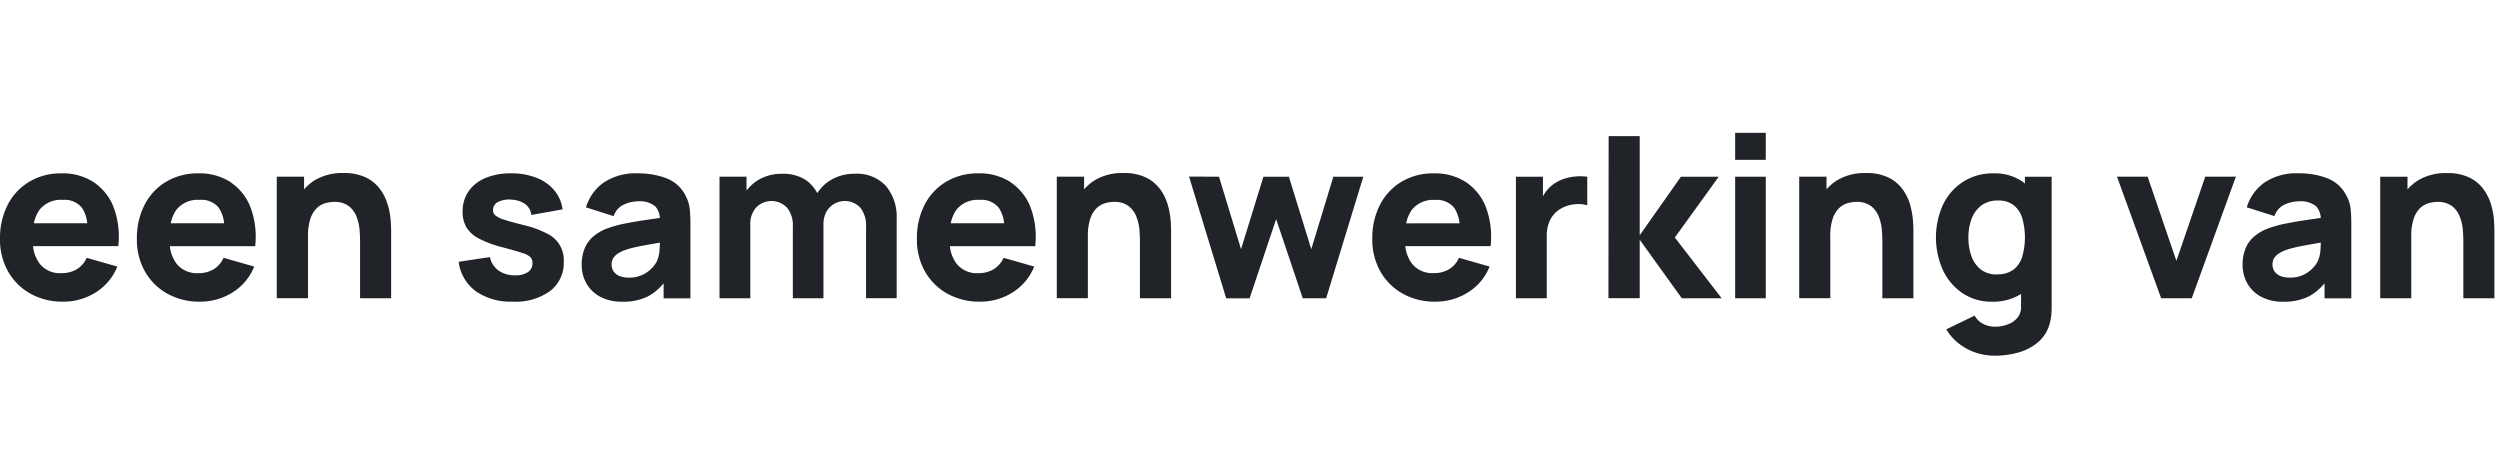 <svg xmlns="http://www.w3.org/2000/svg" xmlns:xlink="http://www.w3.org/1999/xlink" width="174" height="32" viewBox="0 0 174 32"><defs><clipPath id="b"><rect width="174" height="32"/></clipPath></defs><g id="a" clip-path="url(#b)"><g transform="translate(-677.999 -24.367)"><path d="M6.542,17.679a3.966,3.966,0,0,0-2.264-.626,4.274,4.274,0,0,0-2.216.568A3.987,3.987,0,0,0,.549,19.215,5.046,5.046,0,0,0,0,21.628,4.471,4.471,0,0,0,.56,23.88a4.051,4.051,0,0,0,1.552,1.544,4.576,4.576,0,0,0,2.291.56,4.183,4.183,0,0,0,2.253-.643,3.744,3.744,0,0,0,1.508-1.8l-2.131-.61a1.764,1.764,0,0,1-.682.791A2.017,2.017,0,0,1,4.277,24a1.808,1.808,0,0,1-1.507-.646,2.458,2.458,0,0,1-.47-1.235H8.233a5.869,5.869,0,0,0-.313-2.672,3.682,3.682,0,0,0-1.379-1.763M4.372,18.9a1.545,1.545,0,0,1,1.343.568,2.372,2.372,0,0,1,.356,1.061H2.358a2.389,2.389,0,0,1,.412-.967,1.9,1.9,0,0,1,1.6-.662" transform="translate(678 19.379)" fill="#202328"/><path d="M17.038,17.679a3.966,3.966,0,0,0-2.264-.626,4.274,4.274,0,0,0-2.216.568,3.987,3.987,0,0,0-1.512,1.594,5.046,5.046,0,0,0-.549,2.413,4.471,4.471,0,0,0,.56,2.252,4.051,4.051,0,0,0,1.552,1.544,4.576,4.576,0,0,0,2.291.56,4.183,4.183,0,0,0,2.253-.643,3.744,3.744,0,0,0,1.508-1.8l-2.131-.61a1.764,1.764,0,0,1-.682.791A2.017,2.017,0,0,1,14.774,24a1.808,1.808,0,0,1-1.507-.646,2.458,2.458,0,0,1-.474-1.232H18.73a5.869,5.869,0,0,0-.313-2.672,3.682,3.682,0,0,0-1.379-1.763M14.868,18.9a1.545,1.545,0,0,1,1.343.568,2.372,2.372,0,0,1,.356,1.061H12.854a2.389,2.389,0,0,1,.412-.967,1.9,1.9,0,0,1,1.6-.662" transform="translate(677.03 19.379)" fill="#202328"/><path d="M28.966,19.3a3.544,3.544,0,0,0-.5-1.077,2.679,2.679,0,0,0-.976-.854,3.418,3.418,0,0,0-1.622-.337,3.663,3.663,0,0,0-2.064.541,3.462,3.462,0,0,0-.678.591v-.881h-1.9v8.46H23.4v-4.29a3.739,3.739,0,0,1,.176-1.269,1.8,1.8,0,0,1,.45-.725,1.445,1.445,0,0,1,.588-.332,2.192,2.192,0,0,1,.587-.087,1.62,1.62,0,0,1,1.054.306,1.727,1.727,0,0,1,.536.761,3.317,3.317,0,0,1,.2.9c.021.3.032.546.032.74v4h2.162V21q0-.211-.031-.673a5.552,5.552,0,0,0-.181-1.022" transform="translate(676.037 19.38)" fill="#202328"/><path d="M41.367,21.27a6.524,6.524,0,0,0-1.548-.584c-.657-.167-1.148-.3-1.469-.407a1.772,1.772,0,0,1-.633-.306.493.493,0,0,1-.153-.368.615.615,0,0,1,.358-.564,1.714,1.714,0,0,1,.943-.156,1.744,1.744,0,0,1,.956.321,1.06,1.06,0,0,1,.408.744l2.177-.392a2.591,2.591,0,0,0-.584-1.331,3.067,3.067,0,0,0-1.242-.869,4.737,4.737,0,0,0-1.763-.306,4.5,4.5,0,0,0-1.782.325,2.663,2.663,0,0,0-1.172.925,2.418,2.418,0,0,0-.414,1.414,2.121,2.121,0,0,0,.272,1.108,2.212,2.212,0,0,0,.9.788,7.689,7.689,0,0,0,1.652.6q.916.242,1.351.391a1.317,1.317,0,0,1,.56.3.619.619,0,0,1,.125.4.721.721,0,0,1-.313.623,1.522,1.522,0,0,1-.892.223,1.919,1.919,0,0,1-1.164-.337,1.532,1.532,0,0,1-.592-.932l-2.177.329a3.022,3.022,0,0,0,1.194,2.049,4.249,4.249,0,0,0,2.581.724,4.093,4.093,0,0,0,2.6-.744,2.463,2.463,0,0,0,.941-2.045,2.021,2.021,0,0,0-1.116-1.923" transform="translate(674.749 19.379)" fill="#202328"/><path d="M51.832,18.588A2.484,2.484,0,0,0,50.516,17.4a5.357,5.357,0,0,0-1.99-.345,3.967,3.967,0,0,0-2.413.658,3.27,3.27,0,0,0-1.206,1.708l1.928.611a1.308,1.308,0,0,1,.712-.807A2.4,2.4,0,0,1,48.526,19a1.694,1.694,0,0,1,1.206.352,1.341,1.341,0,0,1,.319.8l-1,.149q-.822.121-1.473.254a8.109,8.109,0,0,0-1.12.306,3.227,3.227,0,0,0-1.085.623,2.192,2.192,0,0,0-.584.859,3.044,3.044,0,0,0-.181,1.073,2.614,2.614,0,0,0,.325,1.289,2.385,2.385,0,0,0,.957.932,3.137,3.137,0,0,0,1.538.349,3.854,3.854,0,0,0,1.814-.38,3.693,3.693,0,0,0,1.069-.9V25.75h1.864V20.58q0-.58-.046-1.049a2.532,2.532,0,0,0-.3-.94m-1.99,4.59a2.082,2.082,0,0,1-.325.447,2.239,2.239,0,0,1-.643.474,2.14,2.14,0,0,1-.991.208,1.671,1.671,0,0,1-.634-.11.9.9,0,0,1-.411-.318.841.841,0,0,1-.145-.5A.818.818,0,0,1,46.78,23a.983.983,0,0,1,.282-.318,2.253,2.253,0,0,1,.506-.269,5.392,5.392,0,0,1,.634-.189q.361-.086.948-.191c.247-.044.56-.1.9-.156,0,.15-.011.312-.023.5a2.146,2.146,0,0,1-.191.8" transform="translate(673.876 19.379)" fill="#202328"/><path d="M64.575,17.087a3.2,3.2,0,0,0-1.539.372,2.876,2.876,0,0,0-1.054.975,2.519,2.519,0,0,0-.819-.924,2.9,2.9,0,0,0-1.634-.423,3.216,3.216,0,0,0-1.571.384,3,3,0,0,0-.9.786V17.29h-1.88v8.46H57.32V20.627a1.731,1.731,0,0,1,.4-1.186,1.495,1.495,0,0,1,2.162.008,1.953,1.953,0,0,1,.4,1.3v5h2.13V20.627a1.91,1.91,0,0,1,.184-.857,1.476,1.476,0,0,1,2.382-.322,1.952,1.952,0,0,1,.4,1.3v5h2.131V20.189a3.316,3.316,0,0,0-.74-2.244,2.736,2.736,0,0,0-2.19-.858" transform="translate(672.899 19.375)" fill="#202328"/><path d="M76.857,17.679a3.966,3.966,0,0,0-2.264-.626,4.274,4.274,0,0,0-2.216.568,3.987,3.987,0,0,0-1.512,1.594,5.046,5.046,0,0,0-.549,2.413,4.471,4.471,0,0,0,.56,2.252,4.051,4.051,0,0,0,1.552,1.544,4.576,4.576,0,0,0,2.291.56,4.183,4.183,0,0,0,2.253-.643,3.744,3.744,0,0,0,1.508-1.8l-2.131-.61a1.764,1.764,0,0,1-.682.791A2.017,2.017,0,0,1,74.593,24a1.808,1.808,0,0,1-1.507-.646,2.458,2.458,0,0,1-.474-1.232h5.937a5.869,5.869,0,0,0-.313-2.672,3.682,3.682,0,0,0-1.379-1.763M74.687,18.9a1.545,1.545,0,0,1,1.343.568,2.372,2.372,0,0,1,.356,1.061H72.673a2.389,2.389,0,0,1,.412-.967,1.9,1.9,0,0,1,1.6-.662" transform="translate(671.5 19.379)" fill="#202328"/><path d="M88.785,19.3a3.544,3.544,0,0,0-.5-1.077,2.679,2.679,0,0,0-.976-.854,3.418,3.418,0,0,0-1.622-.337,3.663,3.663,0,0,0-2.064.541,3.462,3.462,0,0,0-.678.591v-.881h-1.9v8.46h2.163v-4.29a3.739,3.739,0,0,1,.176-1.269,1.8,1.8,0,0,1,.45-.725,1.445,1.445,0,0,1,.588-.332,2.192,2.192,0,0,1,.587-.087,1.62,1.62,0,0,1,1.054.306,1.727,1.727,0,0,1,.536.761,3.317,3.317,0,0,1,.2.9c.021.3.032.546.032.74v4H89V21q0-.211-.031-.673a5.553,5.553,0,0,0-.181-1.022" transform="translate(670.507 19.38)" fill="#202328"/><path d="M99.694,22.355,98.135,17.31H96.364l-1.559,5.045L93.271,17.31,91.186,17.3l2.586,8.476H95.4l1.849-5.514L99.1,25.77h1.629l2.586-8.46H101.23Z" transform="translate(669.57 19.356)" fill="#202328"/><path d="M111.781,17.679a3.966,3.966,0,0,0-2.264-.626,4.274,4.274,0,0,0-2.216.568,3.987,3.987,0,0,0-1.512,1.594,5.046,5.046,0,0,0-.549,2.413,4.471,4.471,0,0,0,.56,2.252,4.051,4.051,0,0,0,1.552,1.544,4.576,4.576,0,0,0,2.291.56,4.183,4.183,0,0,0,2.253-.643,3.744,3.744,0,0,0,1.508-1.8l-2.131-.61a1.764,1.764,0,0,1-.682.791,2.017,2.017,0,0,1-1.074.273,1.808,1.808,0,0,1-1.507-.646,2.458,2.458,0,0,1-.474-1.232h5.937a5.869,5.869,0,0,0-.313-2.672,3.682,3.682,0,0,0-1.379-1.763m-2.17,1.222a1.545,1.545,0,0,1,1.343.568,2.372,2.372,0,0,1,.356,1.061H107.6a2.389,2.389,0,0,1,.412-.967,1.9,1.9,0,0,1,1.6-.662" transform="translate(668.271 19.379)" fill="#202328"/><path d="M119.709,17.422a2.744,2.744,0,0,0-.667.294,2.316,2.316,0,0,0-.673.594,3.044,3.044,0,0,0-.234.362V17.309h-1.881v8.46H118.4V21.446a2.675,2.675,0,0,1,.132-.874,1.882,1.882,0,0,1,1.026-1.132,2.331,2.331,0,0,1,.843-.216,2.2,2.2,0,0,1,.818.074V17.309a3.942,3.942,0,0,0-.767-.02,3.551,3.551,0,0,0-.744.133" transform="translate(667.253 19.357)" fill="#202328"/><path d="M131.026,17.024h-2.632L125.526,21.1V14.2h-2.162l-.015,11.28h2.177V21.411l2.93,4.073h2.773l-3.259-4.229Z" transform="translate(666.597 19.642)" fill="#202328"/><rect width="2.131" height="8.46" transform="translate(798.766 36.666)" fill="#202328"/><rect width="2.131" height="1.88" transform="translate(798.766 33.611)" fill="#202328"/><path d="M145.72,19.3a3.544,3.544,0,0,0-.5-1.077,2.679,2.679,0,0,0-.976-.854,3.418,3.418,0,0,0-1.622-.337,3.663,3.663,0,0,0-2.064.541,3.462,3.462,0,0,0-.678.591v-.881h-1.9v8.46h2.163v-4.29a3.74,3.74,0,0,1,.176-1.269,1.8,1.8,0,0,1,.45-.725,1.444,1.444,0,0,1,.588-.332,2.192,2.192,0,0,1,.587-.087,1.62,1.62,0,0,1,1.054.306,1.728,1.728,0,0,1,.536.761,3.317,3.317,0,0,1,.2.9c.021.3.032.546.032.74v4h2.162V21q0-.211-.031-.673a5.552,5.552,0,0,0-.181-1.022" transform="translate(665.244 19.38)" fill="#202328"/><path d="M154.657,17.763c-.051-.04-.1-.085-.149-.123a3.4,3.4,0,0,0-2.029-.587,3.823,3.823,0,0,0-2.115.58,3.894,3.894,0,0,0-1.4,1.586,5.55,5.55,0,0,0-.008,4.579,3.953,3.953,0,0,0,1.367,1.6,3.588,3.588,0,0,0,2.045.588,3.644,3.644,0,0,0,2.021-.538V26.3a1.153,1.153,0,0,1-.239.787,1.553,1.553,0,0,1-.678.477,2.518,2.518,0,0,1-.9.161,1.766,1.766,0,0,1-.827-.2,1.345,1.345,0,0,1-.584-.572l-1.974.957a3.479,3.479,0,0,0,.834.959,3.975,3.975,0,0,0,1.163.643,4.076,4.076,0,0,0,1.37.231,5.85,5.85,0,0,0,1.732-.246,3.54,3.54,0,0,0,1.351-.749,2.557,2.557,0,0,0,.756-1.277,3.62,3.62,0,0,0,.1-.553q.027-.278.027-.591v-9.04h-1.864Zm-1.943,6.324a1.767,1.767,0,0,1-1.128-.345,2.025,2.025,0,0,1-.65-.928,3.771,3.771,0,0,1-.211-1.3,3.635,3.635,0,0,1,.219-1.288,2.042,2.042,0,0,1,.678-.933,1.879,1.879,0,0,1,1.171-.348,1.7,1.7,0,0,1,1.077.321,1.824,1.824,0,0,1,.6.9,4.922,4.922,0,0,1,0,2.694,1.784,1.784,0,0,1-.615.9,1.852,1.852,0,0,1-1.14.321" transform="translate(664.275 19.379)" fill="#202328"/><path d="M166.483,23.17l-2-5.859h-2.132l3.071,8.46h2.131l3.071-8.46h-2.131Z" transform="translate(662.992 19.354)" fill="#202328"/><path d="M179.2,18.588a2.484,2.484,0,0,0-1.316-1.191,5.357,5.357,0,0,0-1.99-.345,3.967,3.967,0,0,0-2.413.658,3.27,3.27,0,0,0-1.206,1.708l1.928.611a1.308,1.308,0,0,1,.712-.807A2.4,2.4,0,0,1,175.9,19a1.694,1.694,0,0,1,1.206.352,1.341,1.341,0,0,1,.319.8l-1,.149q-.822.121-1.473.254a8.109,8.109,0,0,0-1.12.306,3.227,3.227,0,0,0-1.085.623,2.192,2.192,0,0,0-.584.859,3.044,3.044,0,0,0-.181,1.073,2.614,2.614,0,0,0,.325,1.289,2.385,2.385,0,0,0,.957.932,3.136,3.136,0,0,0,1.538.349,3.854,3.854,0,0,0,1.814-.38,3.693,3.693,0,0,0,1.069-.9V25.75h1.864V20.58q0-.58-.046-1.049a2.532,2.532,0,0,0-.3-.94m-1.99,4.59a2.082,2.082,0,0,1-.325.447,2.239,2.239,0,0,1-.643.474,2.14,2.14,0,0,1-.991.208,1.671,1.671,0,0,1-.634-.11.9.9,0,0,1-.411-.318.841.841,0,0,1-.145-.5.818.818,0,0,1,.09-.385.983.983,0,0,1,.282-.318,2.253,2.253,0,0,1,.506-.269,5.393,5.393,0,0,1,.634-.189q.361-.086.948-.191c.247-.044.56-.1.9-.156,0,.15-.011.312-.023.5a2.146,2.146,0,0,1-.191.8" transform="translate(662.101 19.379)" fill="#202328"/><path d="M190.458,20.326a5.391,5.391,0,0,0-.181-1.022,3.535,3.535,0,0,0-.5-1.077,2.668,2.668,0,0,0-.975-.854,3.41,3.41,0,0,0-1.622-.337,3.673,3.673,0,0,0-2.065.54,3.457,3.457,0,0,0-.677.592v-.882h-1.9v8.461H184.7V21.454a3.768,3.768,0,0,1,.176-1.27,1.8,1.8,0,0,1,.45-.724,1.463,1.463,0,0,1,.588-.333,2.232,2.232,0,0,1,.587-.086,1.619,1.619,0,0,1,1.055.306,1.723,1.723,0,0,1,.535.76,3.326,3.326,0,0,1,.2.9q.031.451.032.741v4h2.162V21c0-.141-.01-.366-.031-.673" transform="translate(661.124 19.38)" fill="#202328"/></g></g></svg>